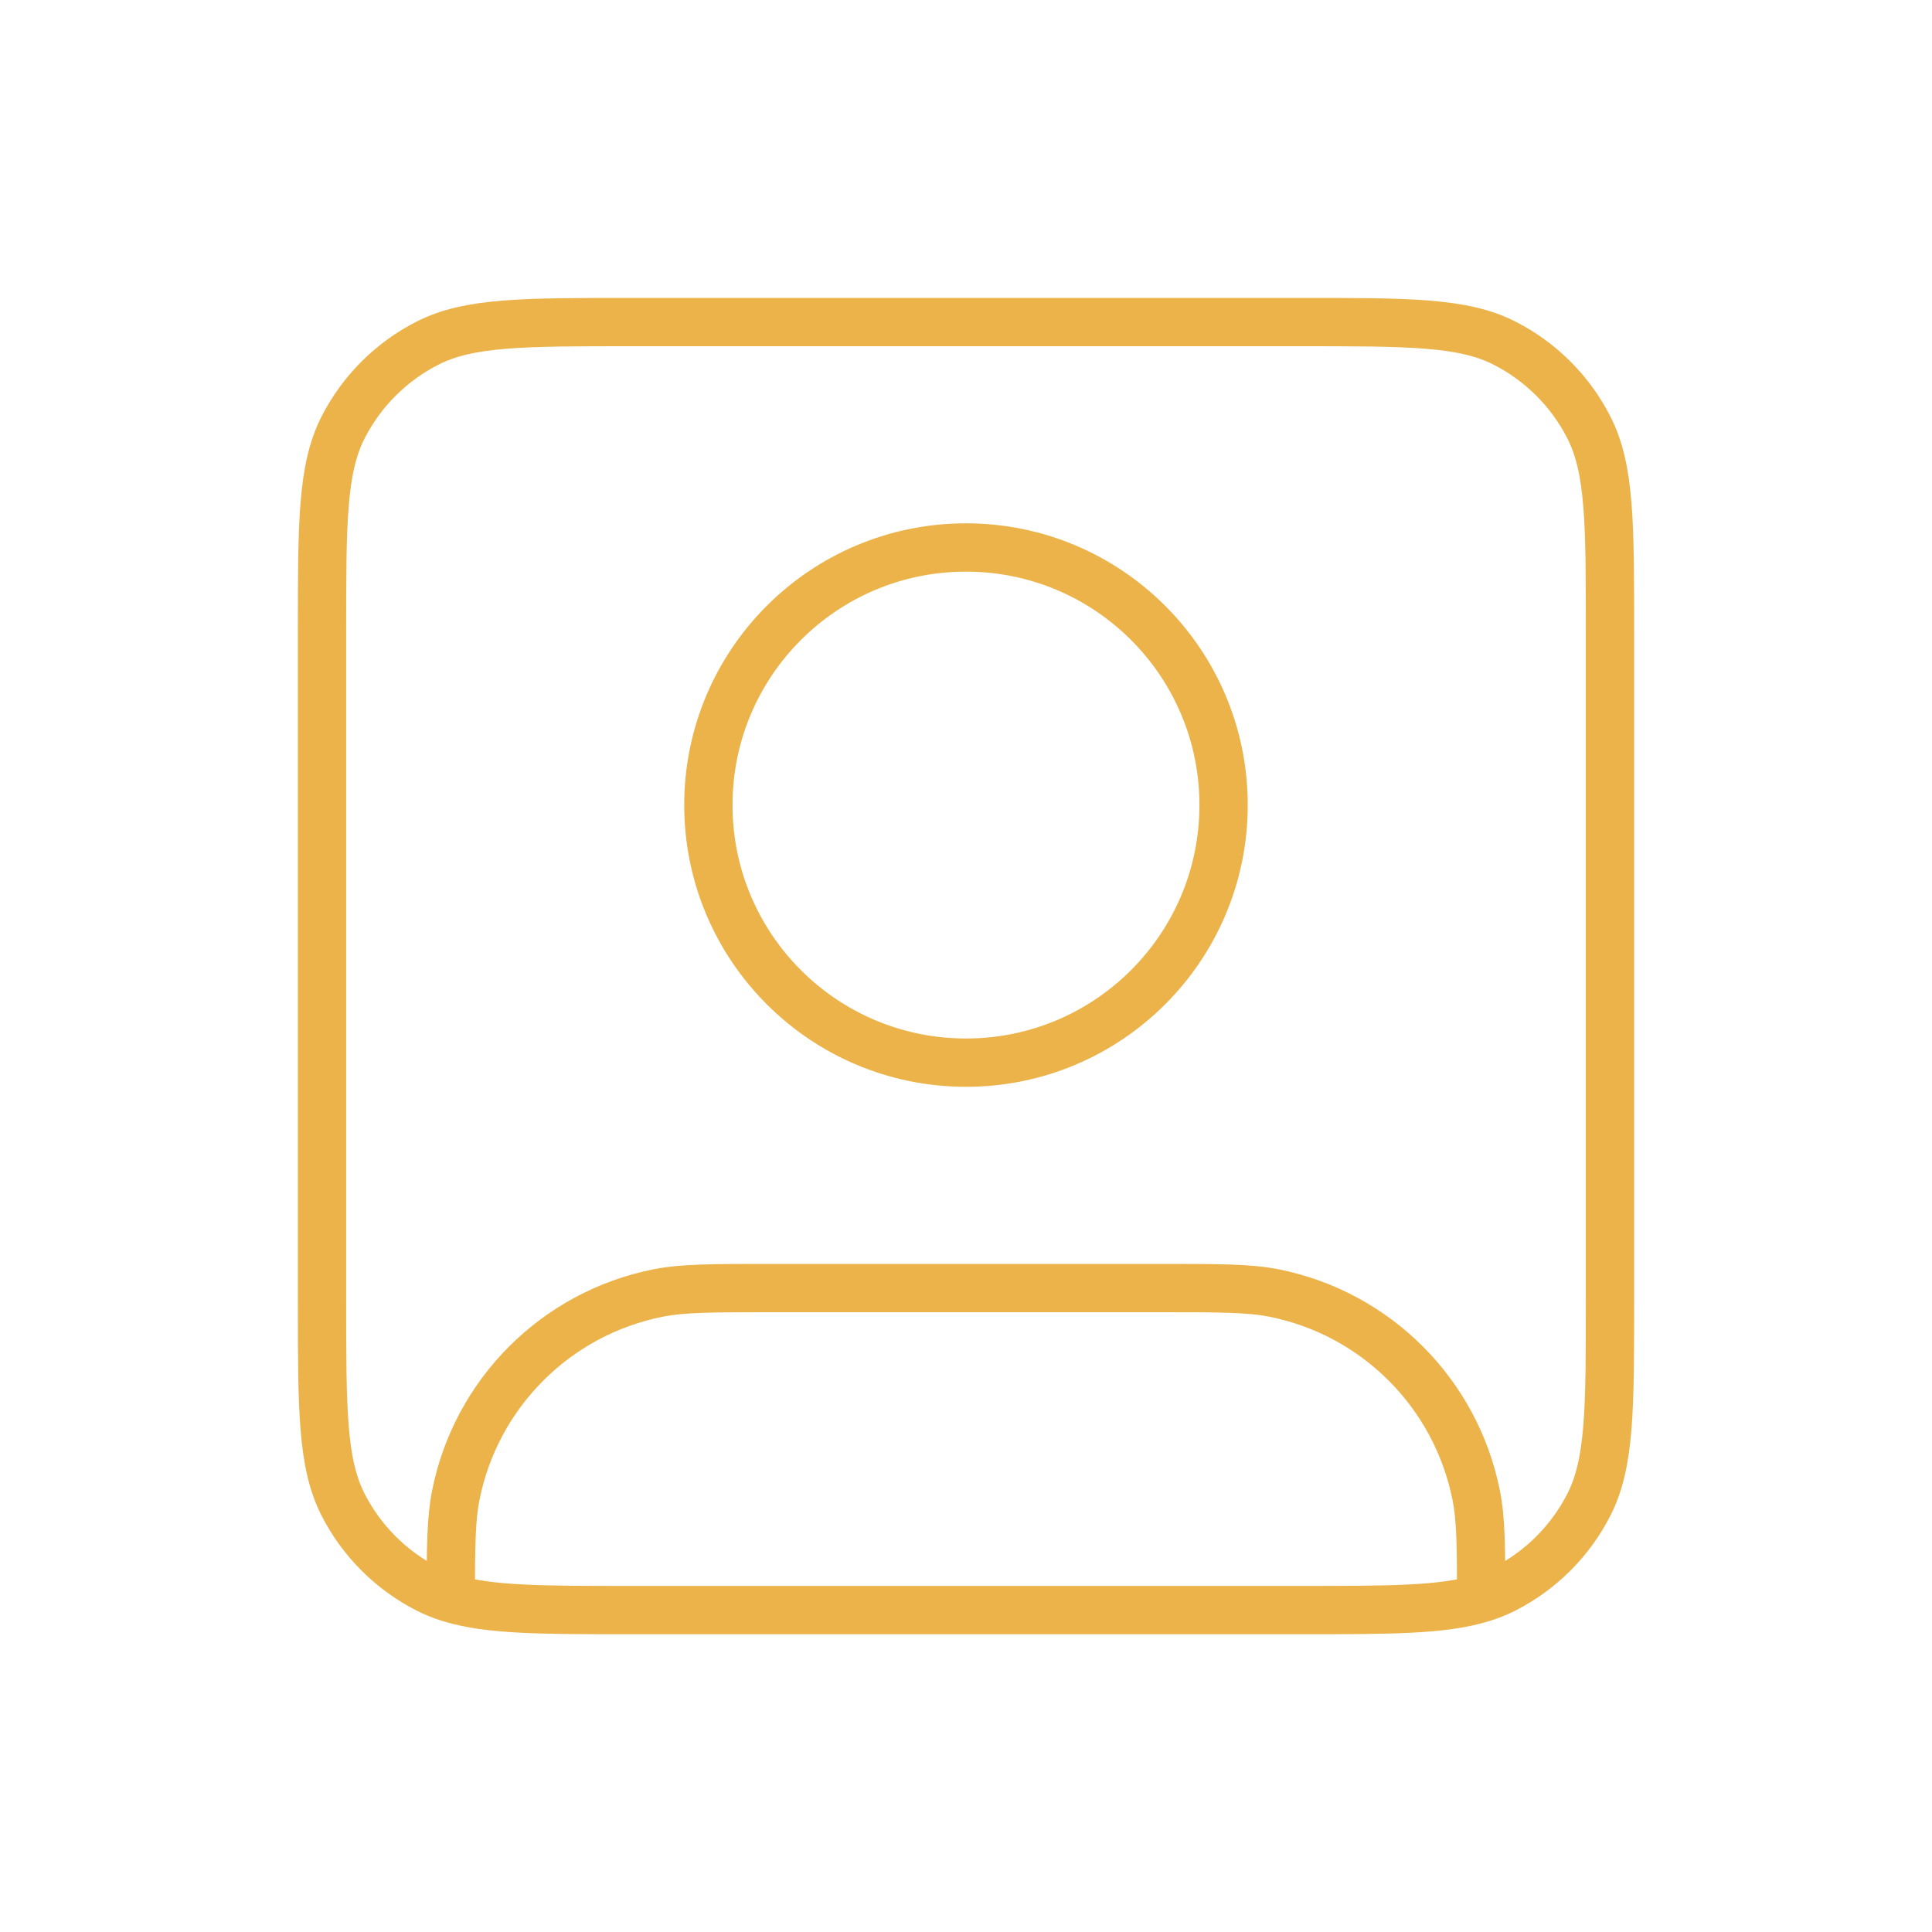 <svg width="40" height="40" viewBox="0 0 40 40" fill="none" xmlns="http://www.w3.org/2000/svg">
<path d="M9.333 33.091C10.137 33.335 11.222 33.335 13.066 33.335H26.933C28.778 33.335 29.863 33.335 30.666 33.091M9.333 33.091C9.161 33.039 9.002 32.976 8.851 32.899C8.098 32.515 7.486 31.903 7.102 31.151C6.667 30.295 6.667 29.175 6.667 26.935V13.068C6.667 10.828 6.667 9.708 7.102 8.852C7.486 8.099 8.098 7.487 8.851 7.104C9.706 6.668 10.826 6.668 13.066 6.668H26.933C29.173 6.668 30.294 6.668 31.149 7.104C31.902 7.487 32.514 8.099 32.897 8.852C33.333 9.708 33.333 10.828 33.333 13.068V26.935C33.333 29.175 33.333 30.295 32.897 31.151C32.514 31.903 31.902 32.515 31.149 32.899C30.998 32.976 30.839 33.039 30.666 33.091M9.333 33.091C9.334 32.012 9.34 31.441 9.436 30.961C9.856 28.845 11.51 27.191 13.626 26.77C14.141 26.668 14.761 26.668 16 26.668H24C25.239 26.668 25.858 26.668 26.374 26.77C28.489 27.191 30.143 28.845 30.564 30.961C30.66 31.441 30.666 32.012 30.666 33.091M25.333 16.668C25.333 19.613 22.945 22.001 20 22.001C17.054 22.001 14.666 19.613 14.666 16.668C14.666 13.722 17.054 11.335 20 11.335C22.945 11.335 25.333 13.722 25.333 16.668Z" stroke="#EBB349" stroke-linecap="round" stroke-linejoin="round"/>
</svg>
